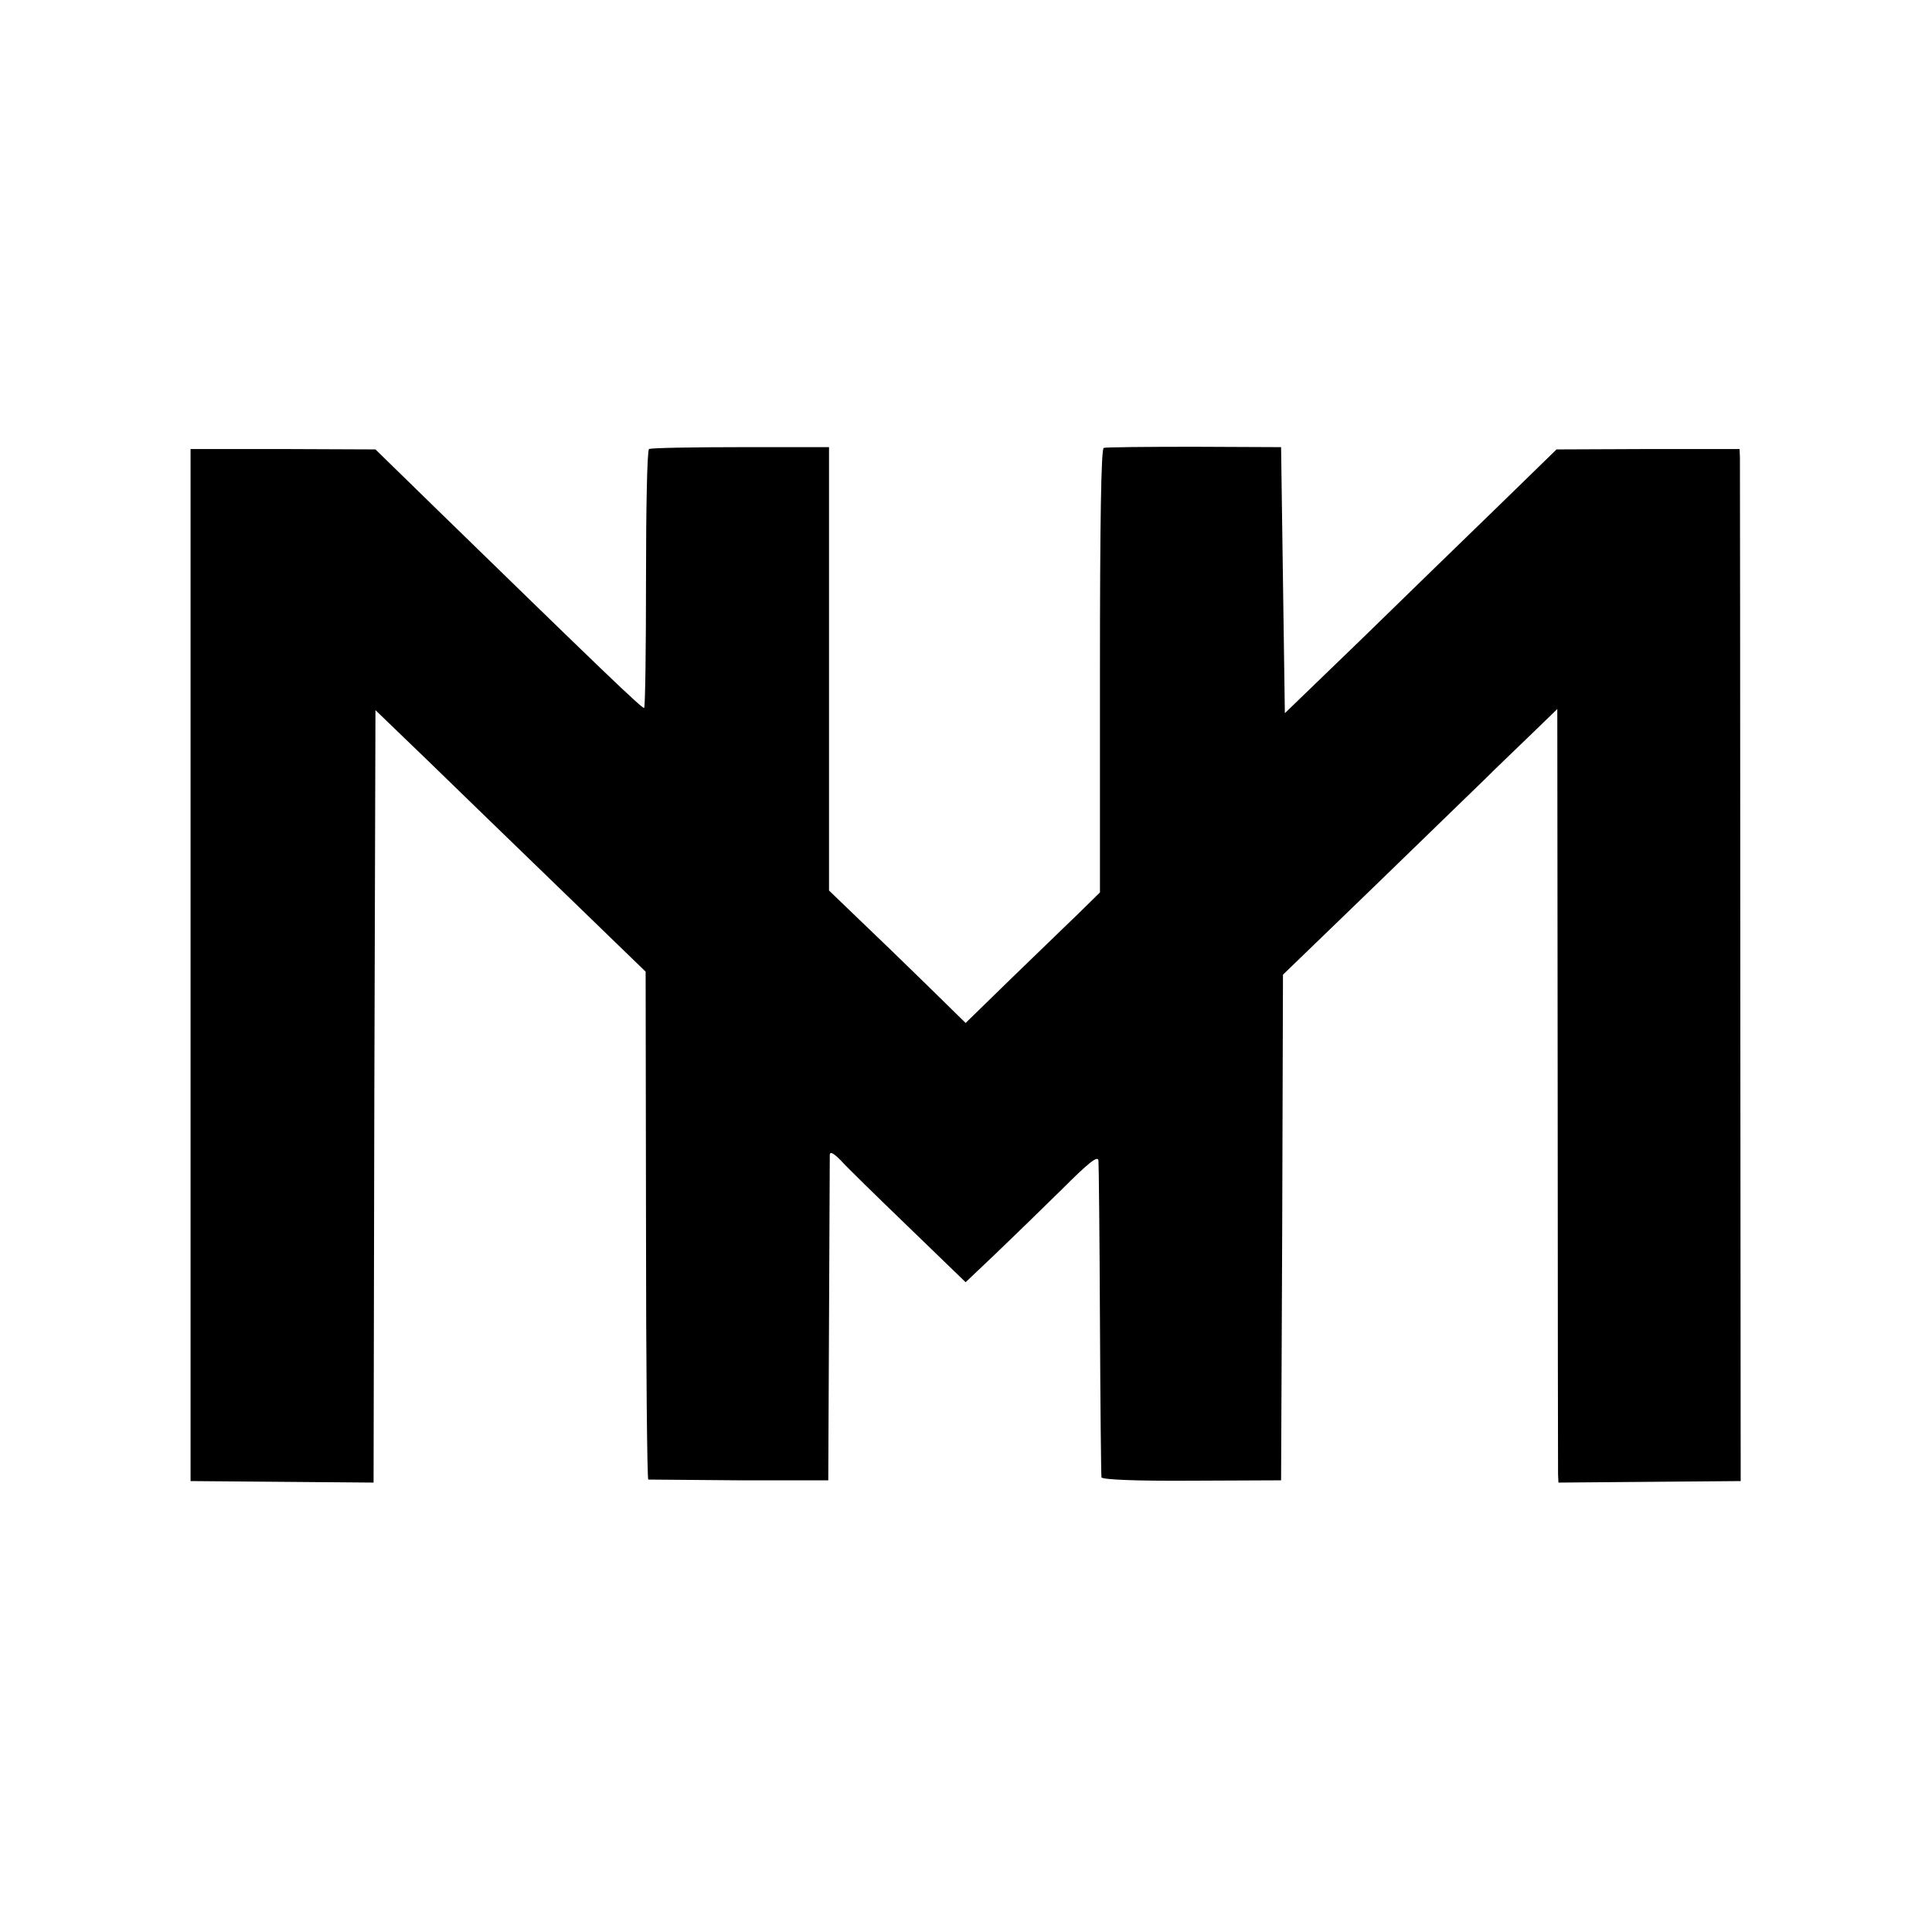 <?xml version="1.0" standalone="no"?>
<!DOCTYPE svg PUBLIC "-//W3C//DTD SVG 20010904//EN"
 "http://www.w3.org/TR/2001/REC-SVG-20010904/DTD/svg10.dtd">
<svg version="1.0" xmlns="http://www.w3.org/2000/svg"
 width="512pt" height="512pt" viewBox="0 0 512 512"
 preserveAspectRatio="xMidYMid meet">
<g transform="translate(0,512) scale(0.1,-0.1)"
fill="#000000" stroke="none">
<path d="M1720 3930 c-5 -3 -8 -157 -8 -343 0 -186 -2 -340 -5 -343 -4 -4
-124 112 -546 523 l-166 162 -245 1 -245 0 0 -1367 0 -1368 242 -2 243 -2 2
1024 3 1023 136 -131 c75 -73 236 -229 358 -347 l222 -215 1 -673 c0 -369 3
-672 6 -673 4 0 113 -1 242 -2 l235 0 2 424 c1 233 2 431 2 439 1 9 10 4 29
-15 15 -17 96 -96 180 -177 l151 -146 78 74 c43 41 122 118 176 171 73 73 97
92 98 77 1 -10 3 -201 4 -424 1 -223 3 -409 4 -415 1 -6 87 -10 239 -9 l237 1
3 670 2 670 237 229 c130 126 264 256 298 289 33 33 91 88 127 123 l65 63 1
-1003 c0 -552 1 -1013 1 -1025 l1 -22 241 2 242 2 -1 1345 c0 740 -1 1355 -1
1368 l-1 22 -242 0 -243 -1 -156 -152 c-86 -83 -248 -241 -360 -350 l-204
-197 -5 352 -5 353 -230 1 c-126 0 -235 -1 -240 -3 -7 -2 -10 -204 -10 -591
l0 -587 -56 -55 c-31 -30 -112 -108 -179 -173 l-121 -118 -102 100 c-56 55
-138 134 -181 175 l-79 76 0 587 0 588 -234 0 c-129 0 -238 -2 -243 -5z"/>
</g>
</svg>
